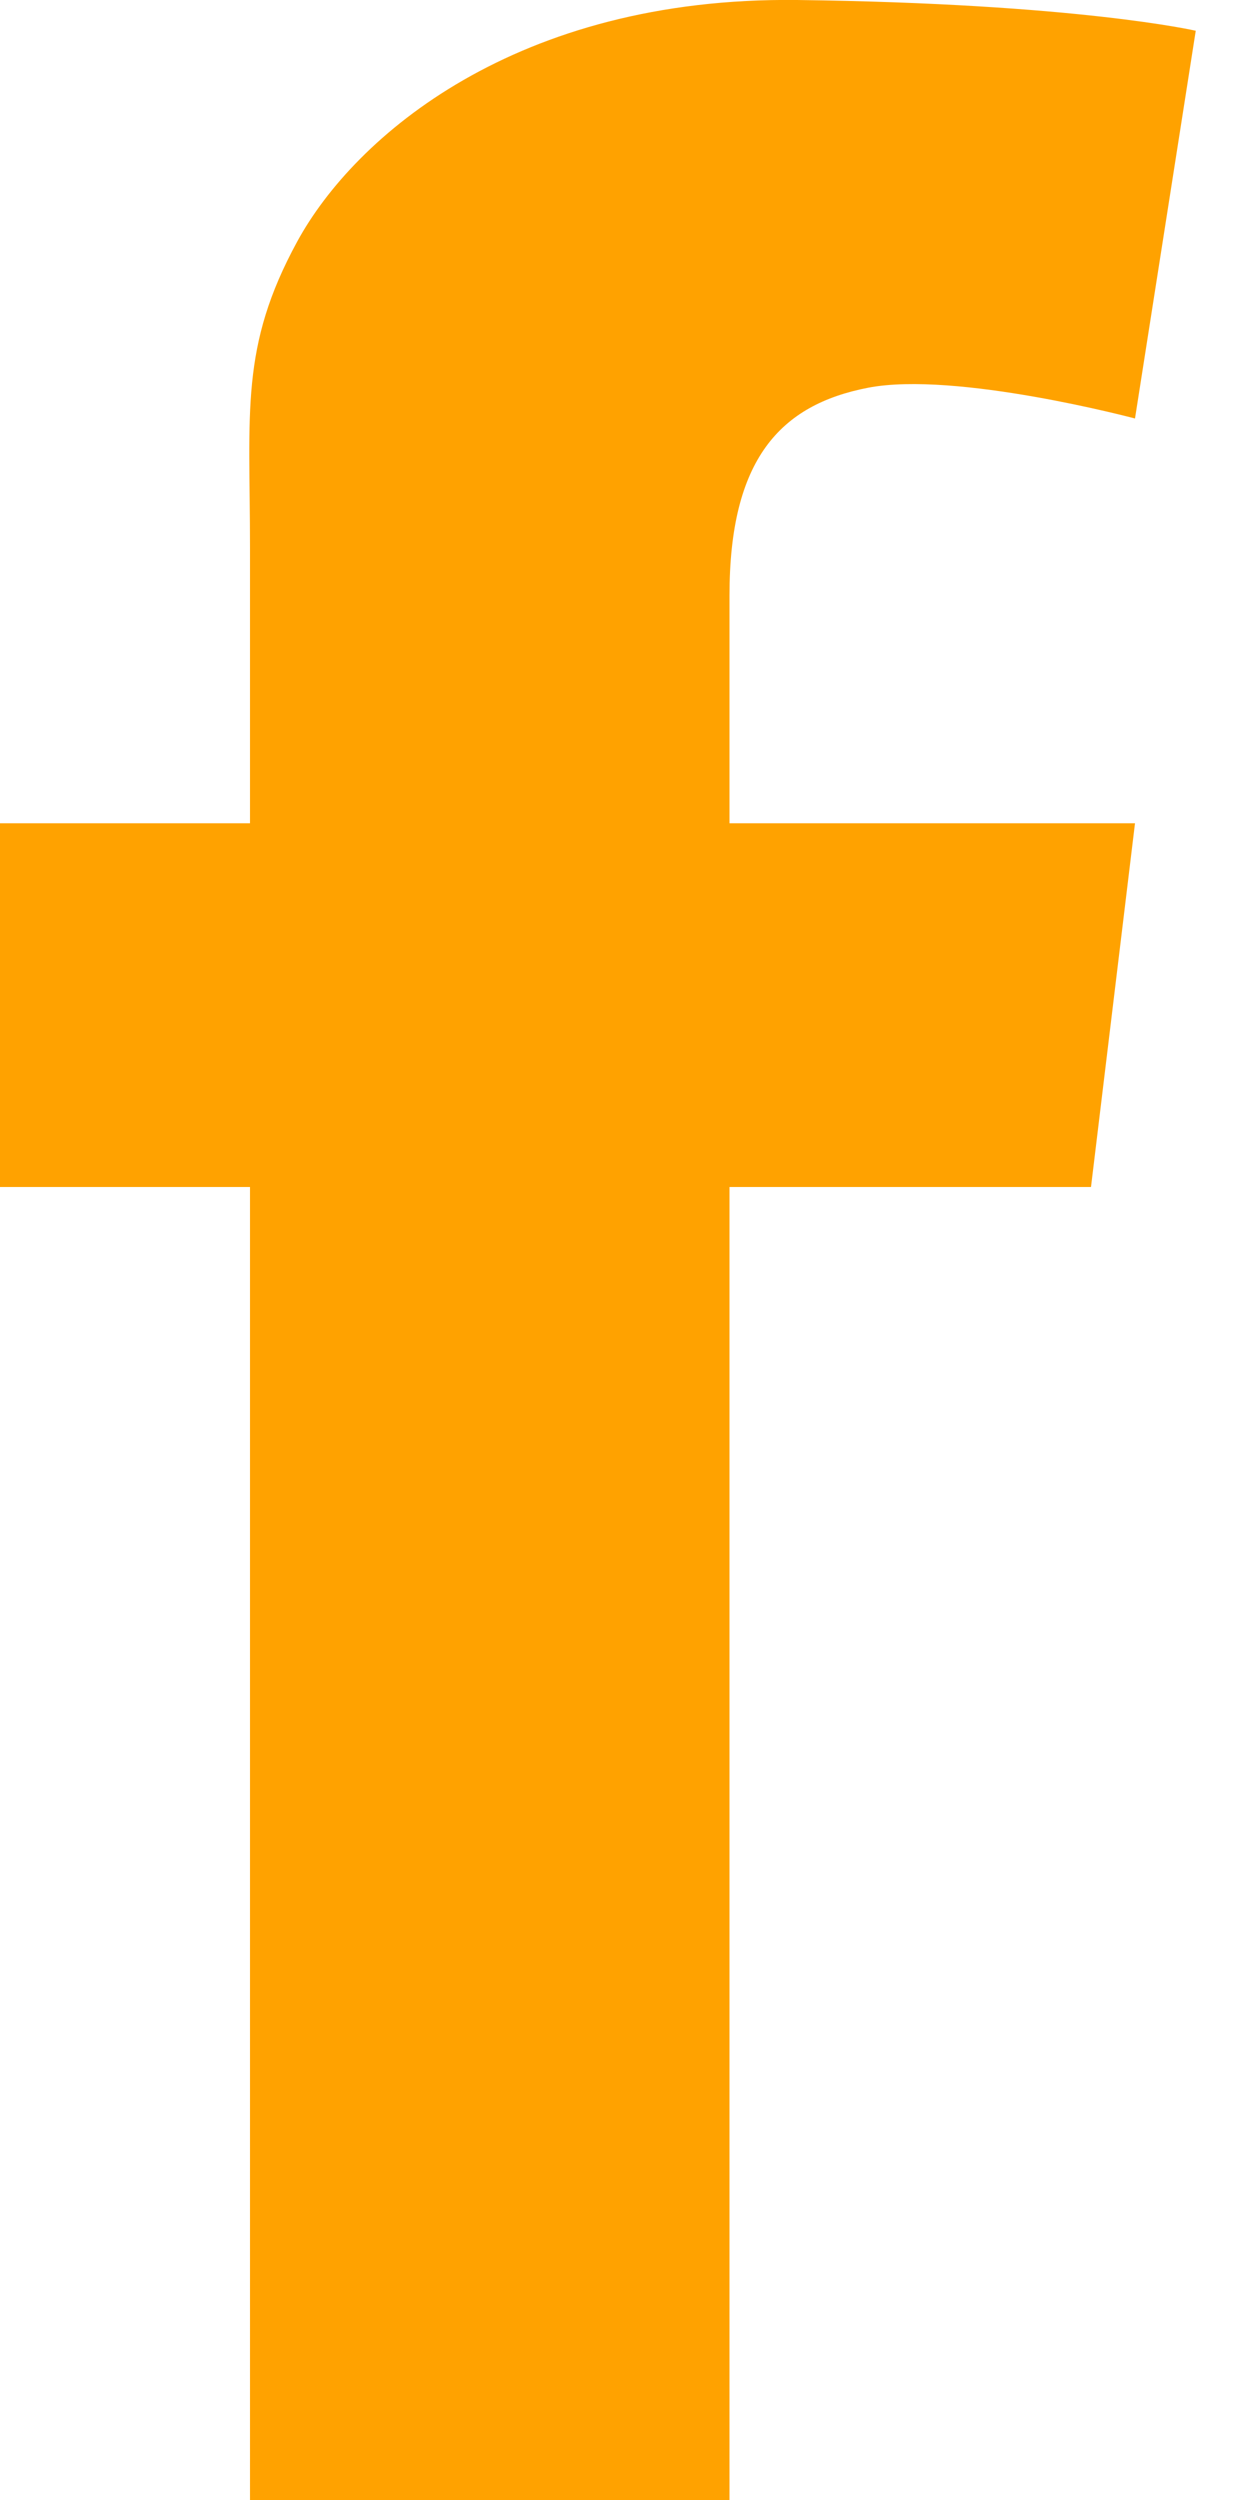 <svg width="5" height="10" viewBox="0 0 5 10" fill="none" xmlns="http://www.w3.org/2000/svg">
<path d="M2.918 2.381C2.918 2.484 2.918 2.818 2.918 3.293H4.54L4.364 4.748H2.918C2.918 6.992 2.918 10 2.918 10H1C1 10 1 7.032 1 4.748H0V3.293H1C1 2.716 1 2.305 1 2.191C1 1.646 0.959 1.388 1.189 0.966C1.419 0.544 2.067 -0.013 3.188 0C4.31 0.014 4.783 0.123 4.783 0.123L4.54 1.674C4.54 1.674 3.823 1.483 3.472 1.551C3.121 1.619 2.918 1.837 2.918 2.381Z" fill="#FFA200"/>
</svg>

